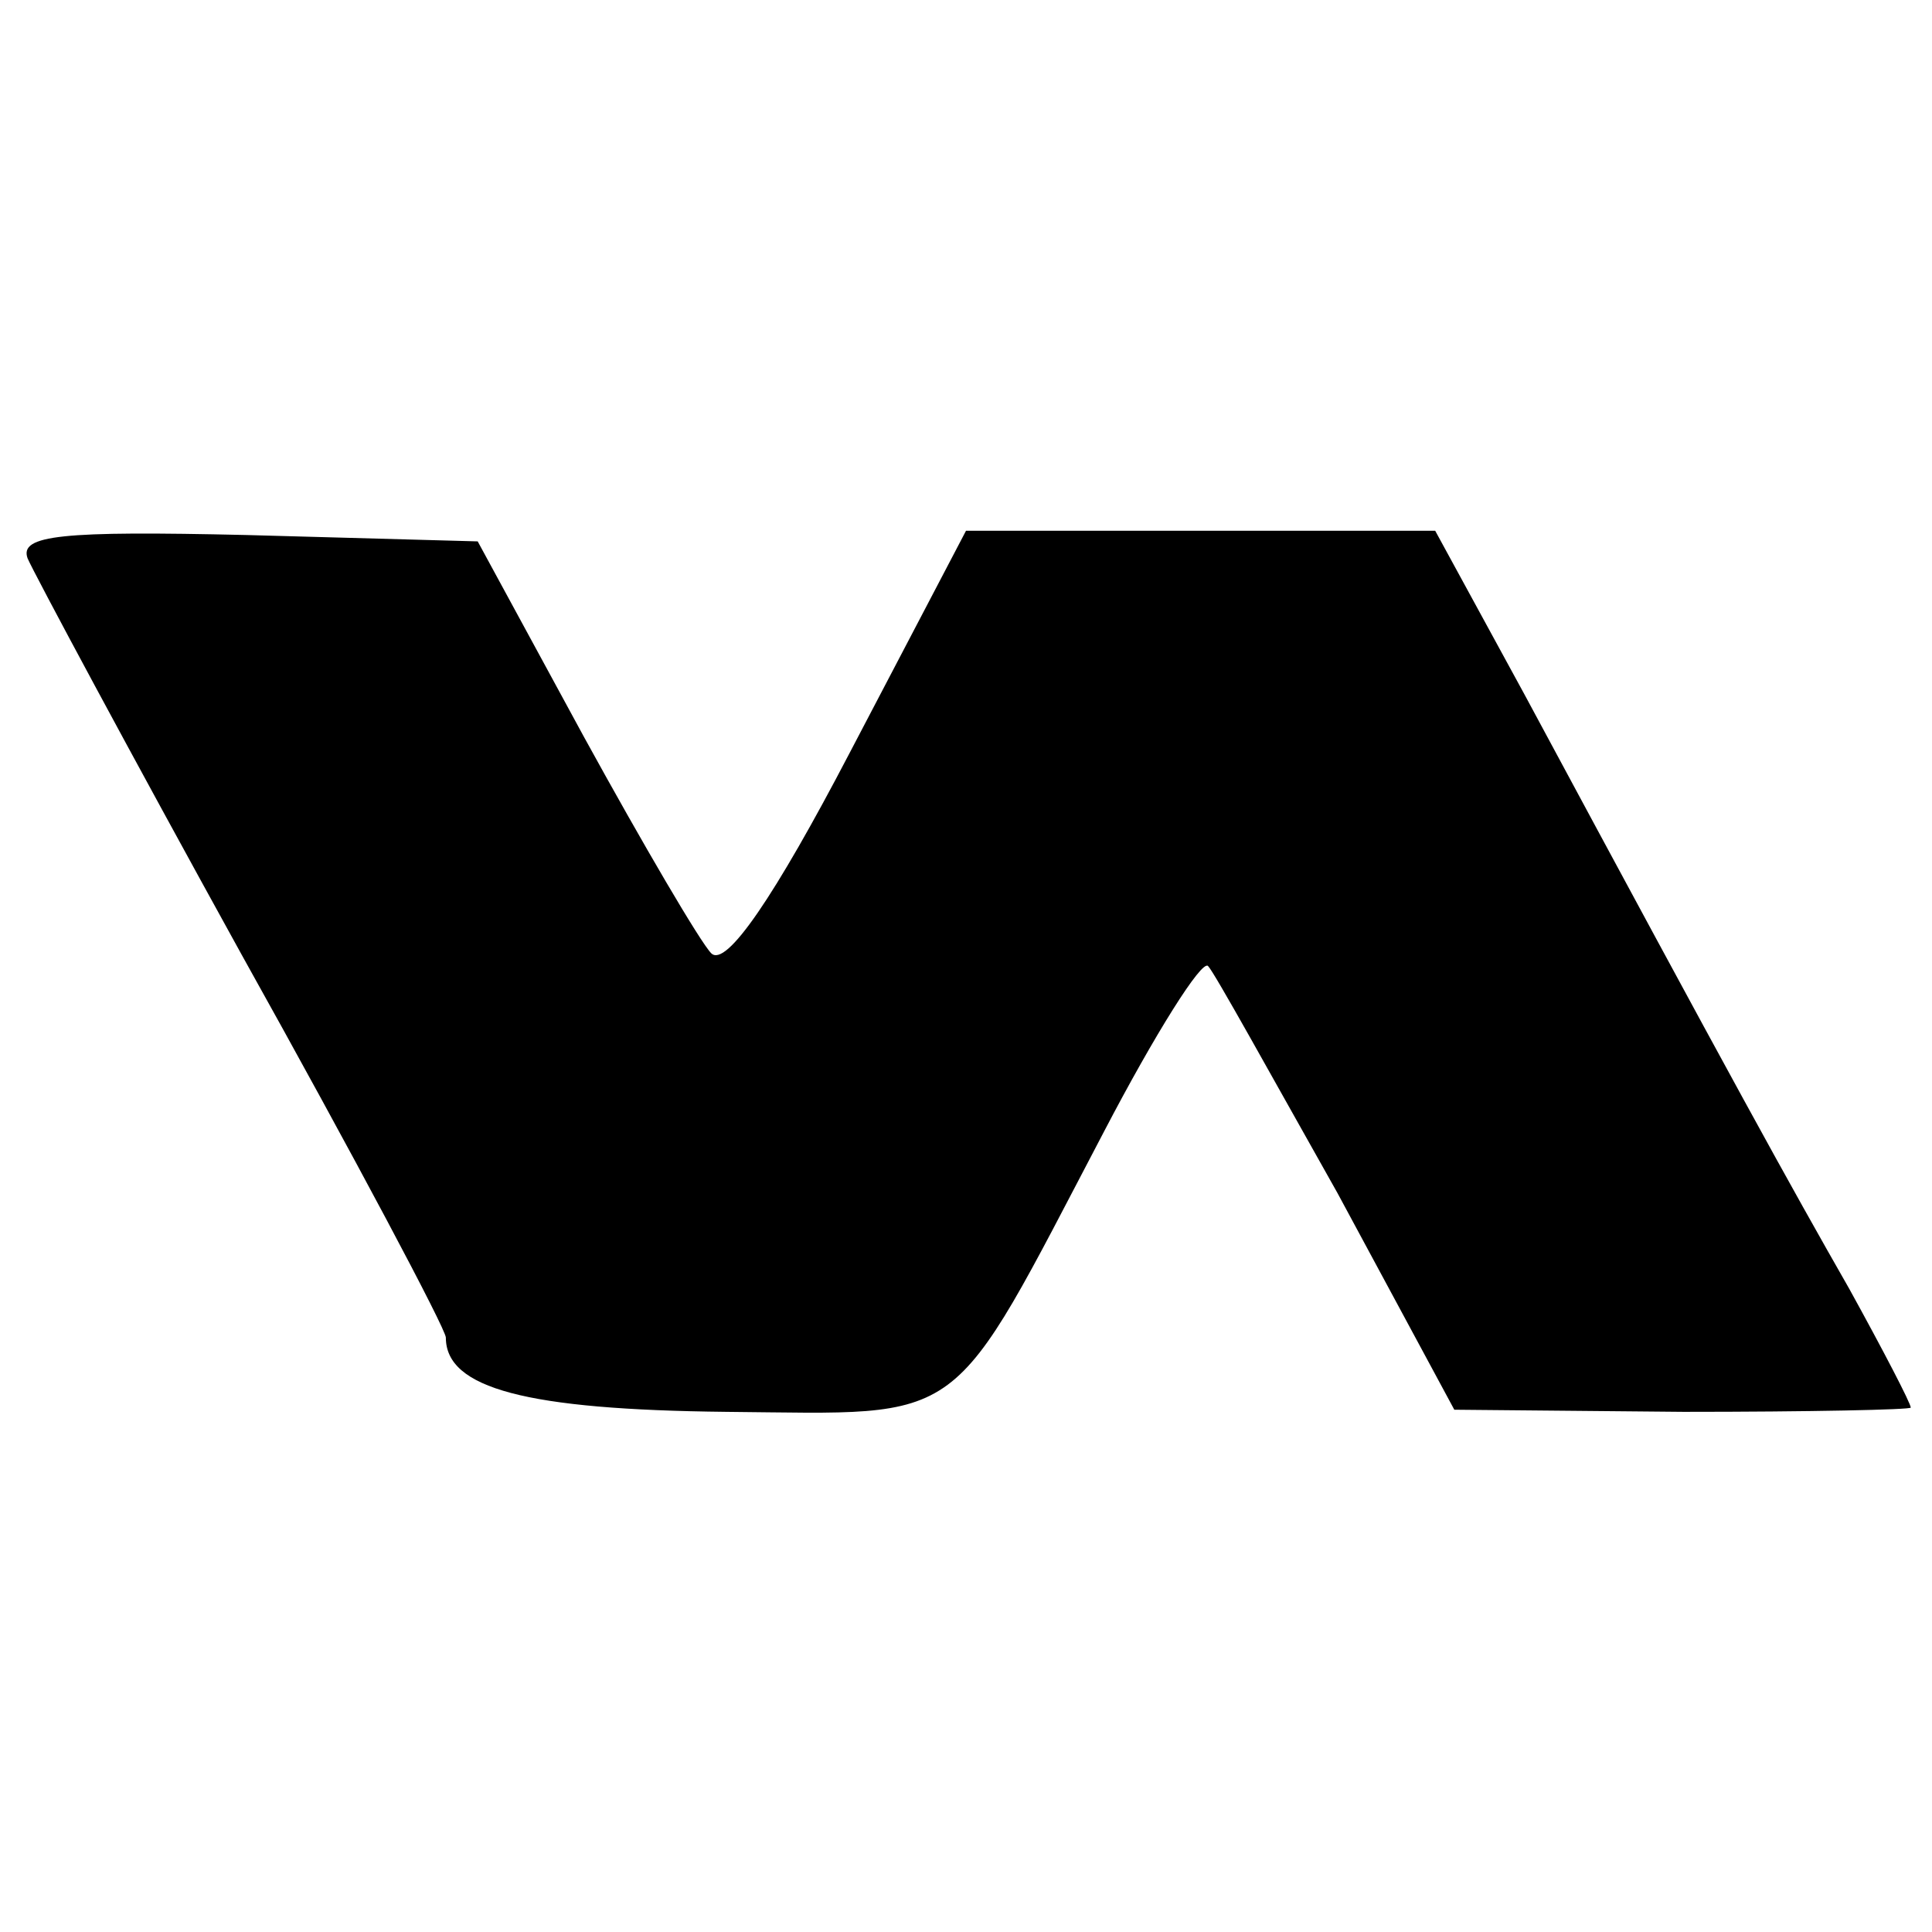 <svg version="1.0" xmlns="http://www.w3.org/2000/svg" width="121.333" height="121.333" viewBox="0 0 91 91"><path d="M1.3 26.3c.3.7 4.8 9.1 10.1 18.7 5.3 9.5 9.6 17.6 9.6 18 0 2.4 3.8 3.4 13.2 3.5 11.5.1 10.4.9 17.8-13.2 2.4-4.6 4.6-8.1 4.9-7.8.3.3 3 5.2 6.1 10.7l5.5 10.2 10.8.1c5.9 0 10.7-.1 10.7-.2 0-.2-1.3-2.7-2.9-5.6-2.8-4.9-5.4-9.6-15.3-28L67.6 25H45.5L40 35.5c-3.5 6.7-5.8 10.1-6.5 9.4-.5-.5-3.2-5.1-6-10.2l-5-9.2-10.9-.3c-8.7-.2-10.7 0-10.3 1.1z"/></svg>